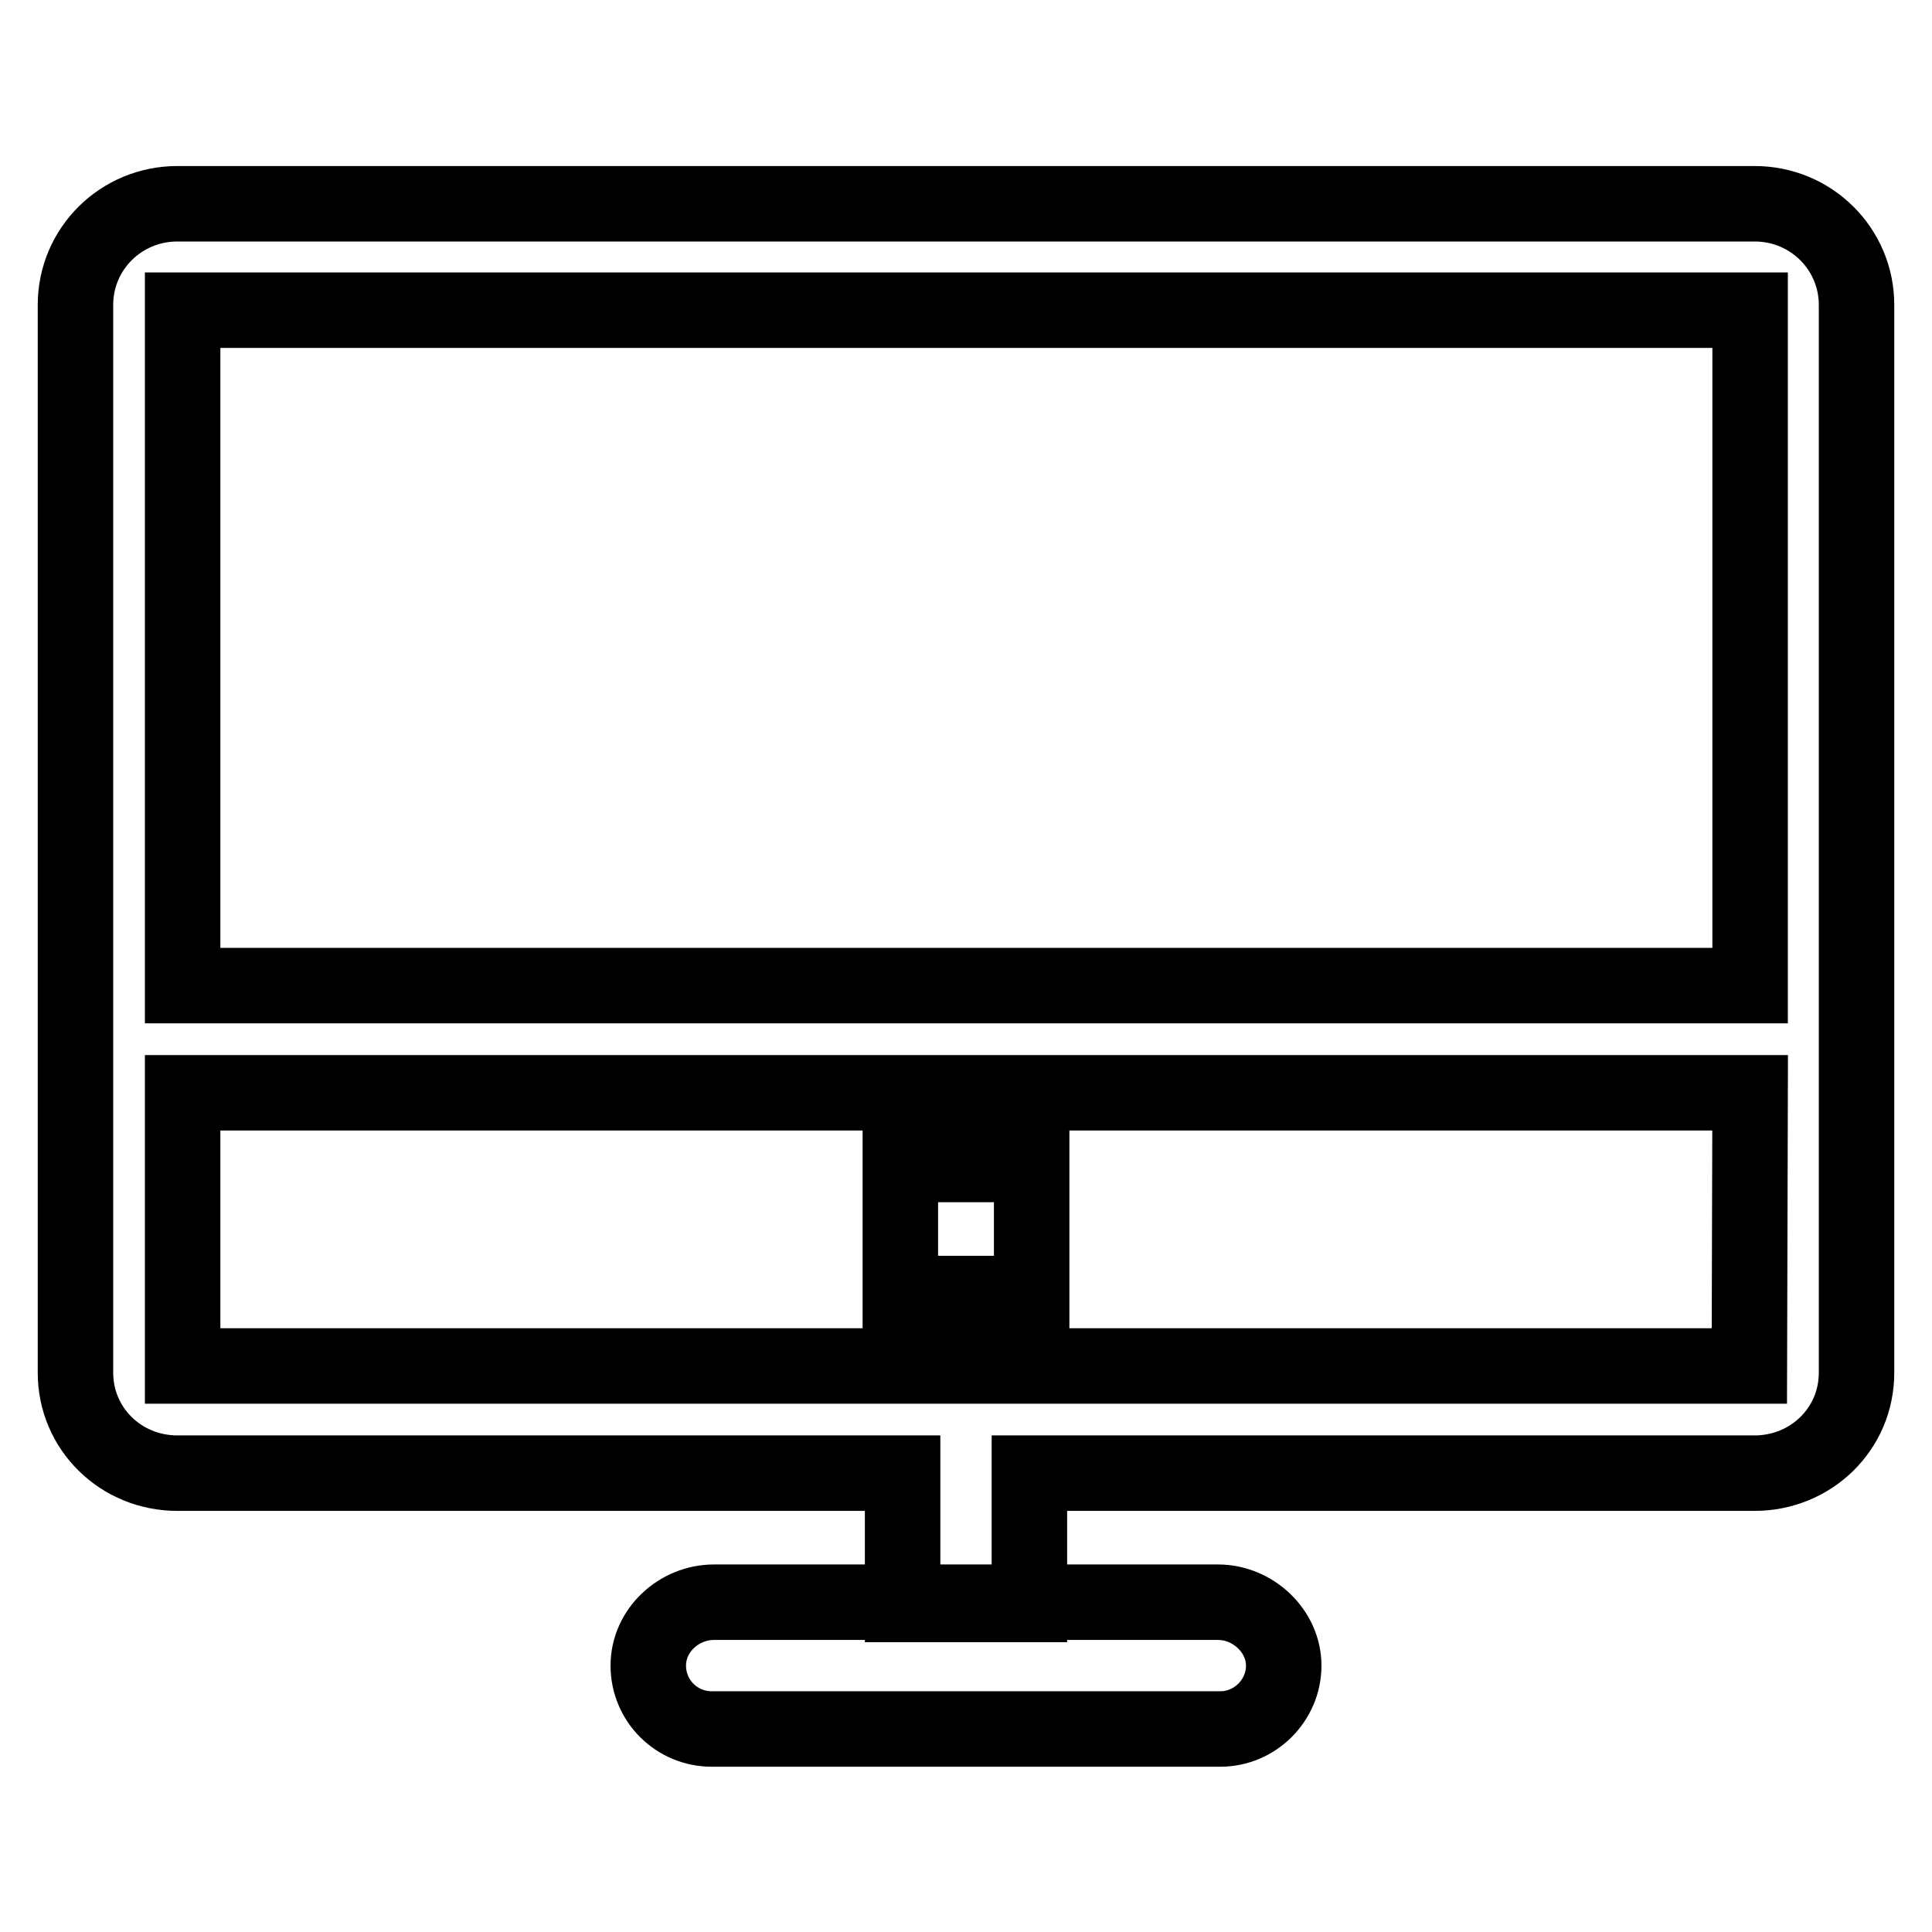 <?xml version="1.0" encoding="utf-8"?>
<!-- Svg Vector Icons : http://www.onlinewebfonts.com/icon -->
<!DOCTYPE svg PUBLIC "-//W3C//DTD SVG 1.1//EN" "http://www.w3.org/Graphics/SVG/1.1/DTD/svg11.dtd">
<svg version="1.1" xmlns="http://www.w3.org/2000/svg" xmlns:xlink="http://www.w3.org/1999/xlink" x="0px" y="0px" viewBox="0 0 256 256" enable-background="new 0 0 256 256" xml:space="preserve">
<g><g><path stroke-width="10" fill-opacity="0" stroke="#000000"  d="M232.5,27h-209C16,27,10,33,10,40.4v141.5c0,7.4,6,13.3,13.5,13.3h96.1v17.4h16.8v-17.4h96.1c7.4,0,13.5-5.8,13.5-13.3V40.4C246,33,240,27,232.5,27L232.5,27z M231.8,181H24.2v-36.2h207.7L231.8,181L231.8,181z M24.2,130.6V41.1h207.7v89.5L24.2,130.6L24.2,130.6z M119.3,154.3h17.4v17.1h-17.4V154.3z M94.6,212.3c-4.6,0-8.7,3.7-8.7,8.4s3.8,8.4,8.4,8.4h67.4c4.6,0,8.4-3.8,8.4-8.4s-4.1-8.4-8.7-8.4H94.6z"/></g></g>
</svg>